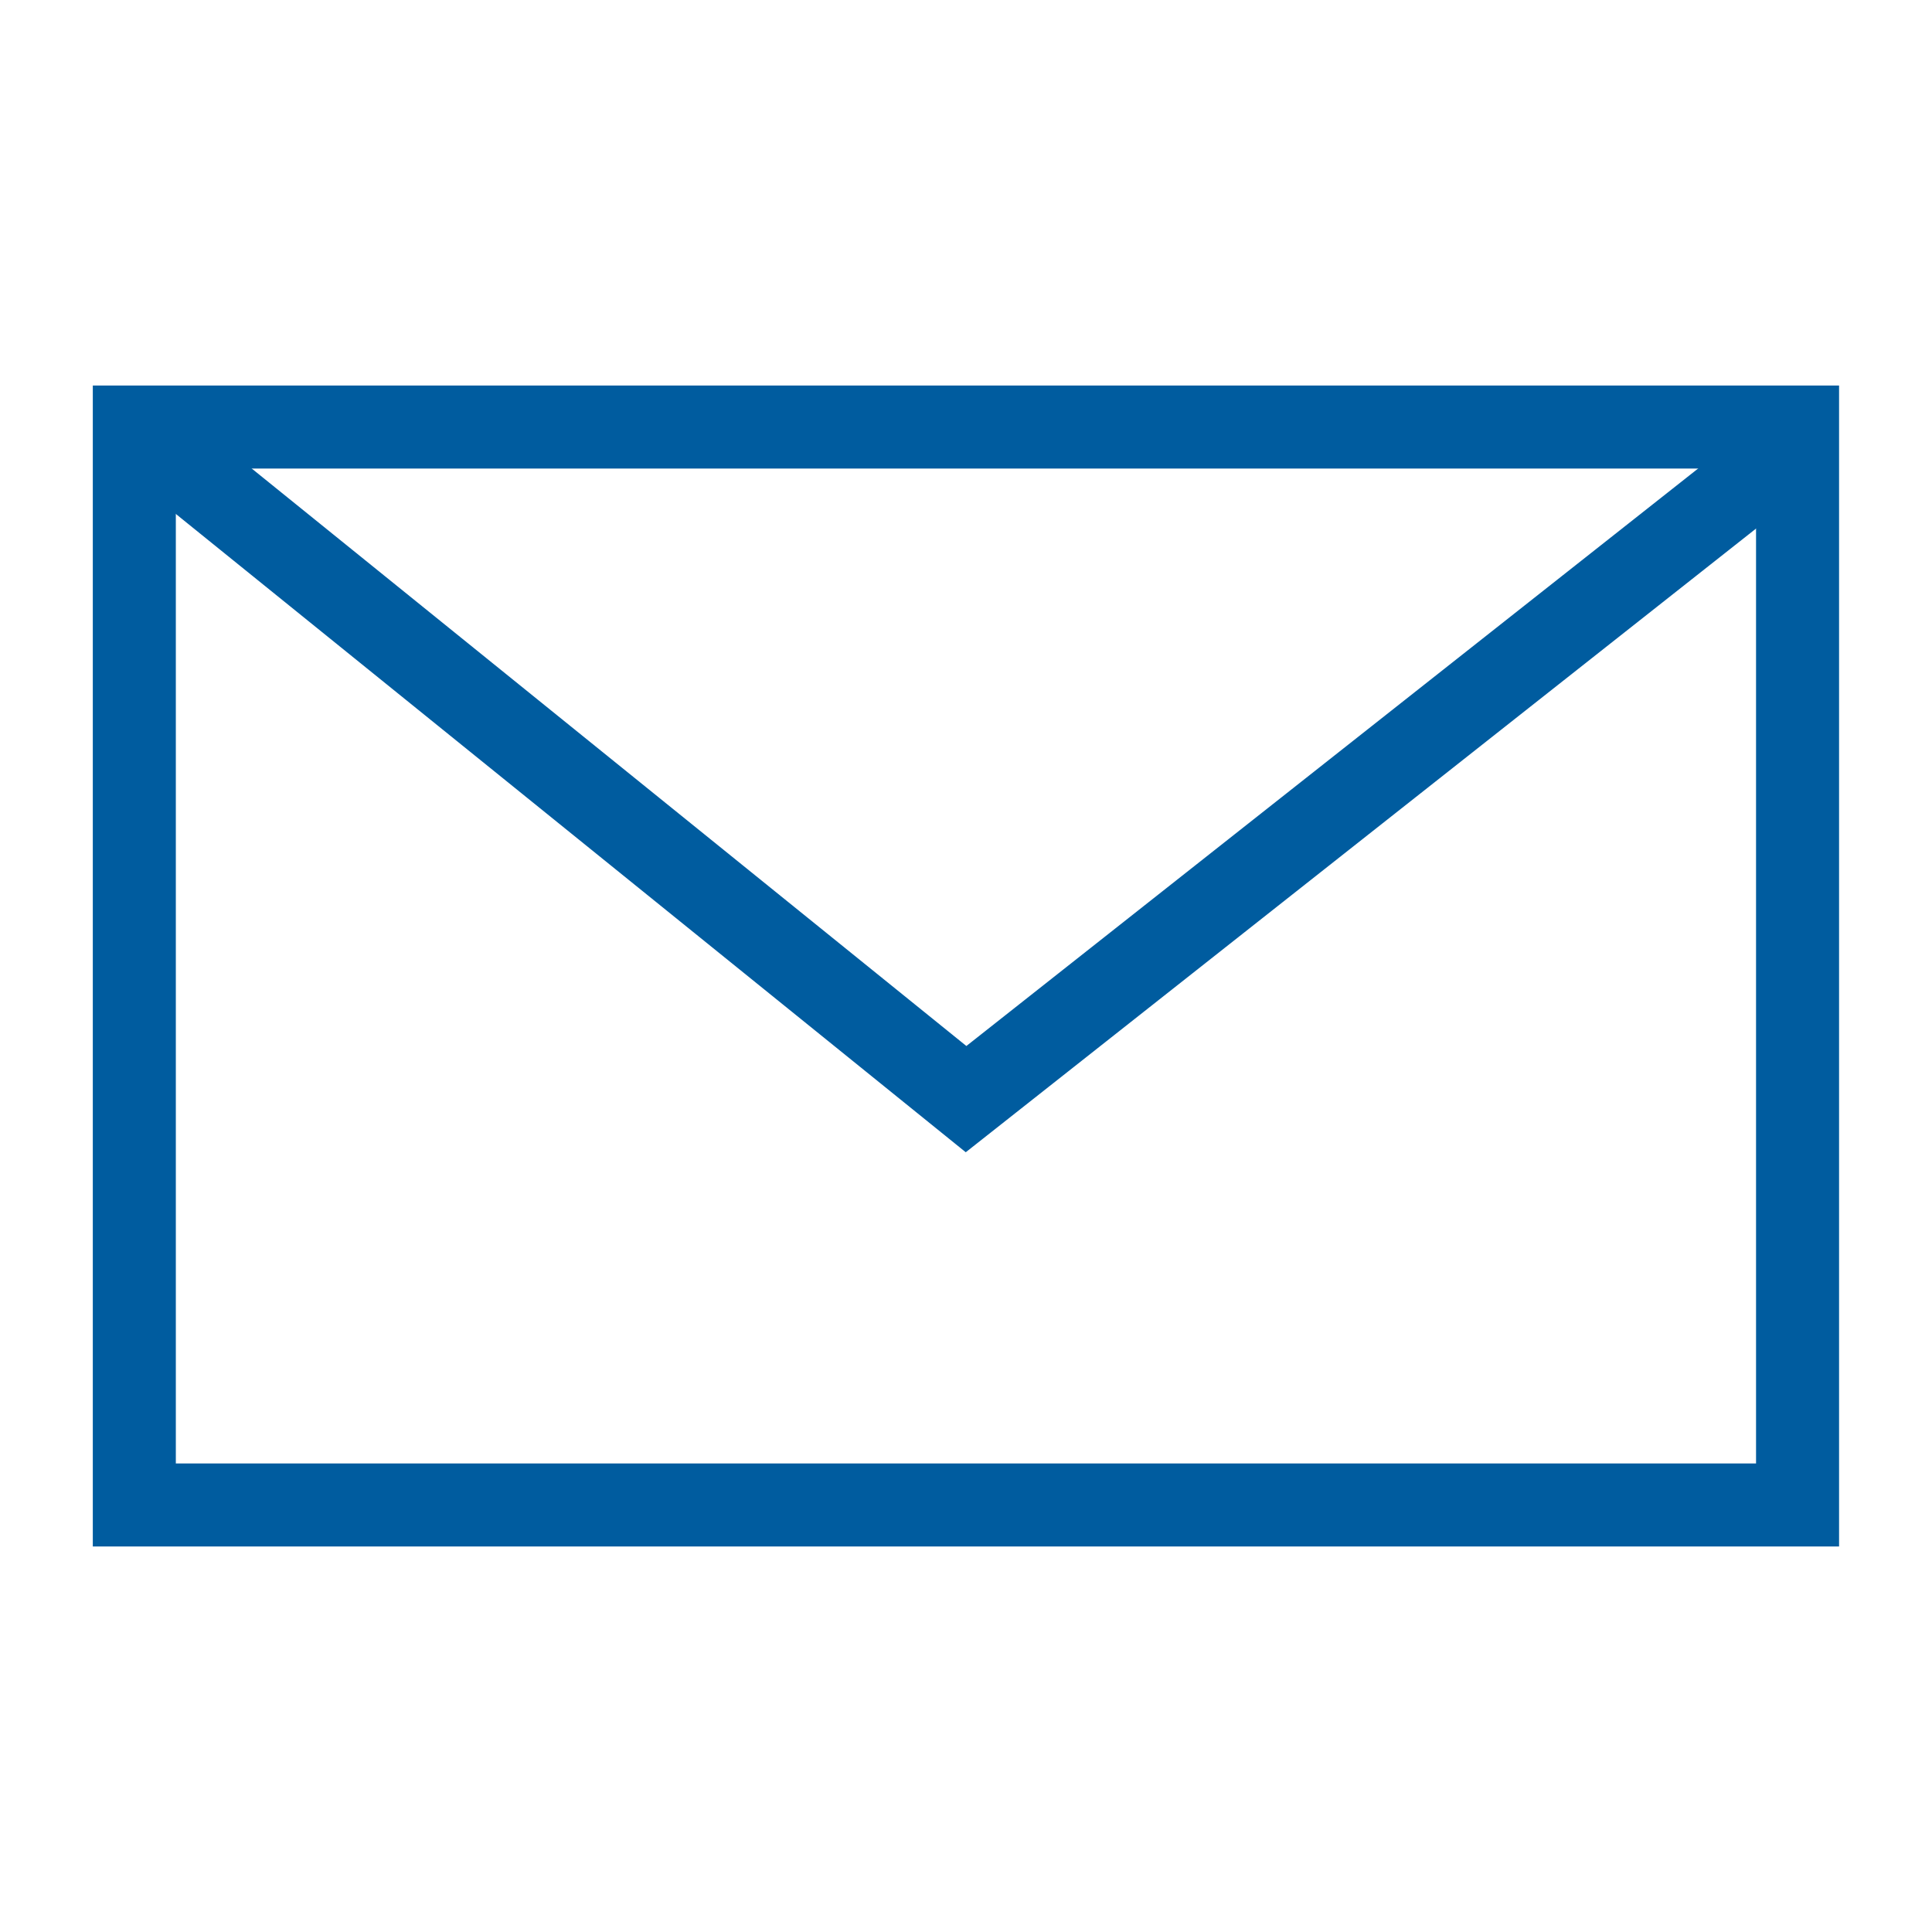 <?xml version="1.0" encoding="UTF-8"?>
<!DOCTYPE svg PUBLIC "-//W3C//DTD SVG 1.1//EN" "http://www.w3.org/Graphics/SVG/1.1/DTD/svg11.dtd">
<!-- Creator: CorelDRAW -->
<svg xmlns="http://www.w3.org/2000/svg" xml:space="preserve" width="485px" height="485px" version="1.1" style="shape-rendering:geometricPrecision; text-rendering:geometricPrecision; image-rendering:optimizeQuality; fill-rule:evenodd; clip-rule:evenodd"
viewBox="0 0 154.05 154.05"
 xmlns:xlink="http://www.w3.org/1999/xlink"
 xmlns:xodm="http://www.corel.com/coreldraw/odm/2003">
 <defs>
  <style type="text/css">
   <![CDATA[
    .str0 {stroke:#005C9F;stroke-width:6.62;stroke-miterlimit:22.926}
    .fil1 {fill:none}
    .fil0 {fill:white;fill-opacity:0}
   ]]>
  </style>
 </defs>
 <g id="Layer_x0020_1">
  <polygon class="fil0" points="0,0 154.05,0 154.05,154.05 0,154.05 "/>
  <g id="_1636016478016">
   <rect class="fil1 str0" x="10.71" y="34.05" width="132.62" height="85.95"/>
   <polyline class="fil1 str0" points="10.71,34.05 77.03,87.64 143.34,35.31 "/>
  </g>
 </g>
</svg>
